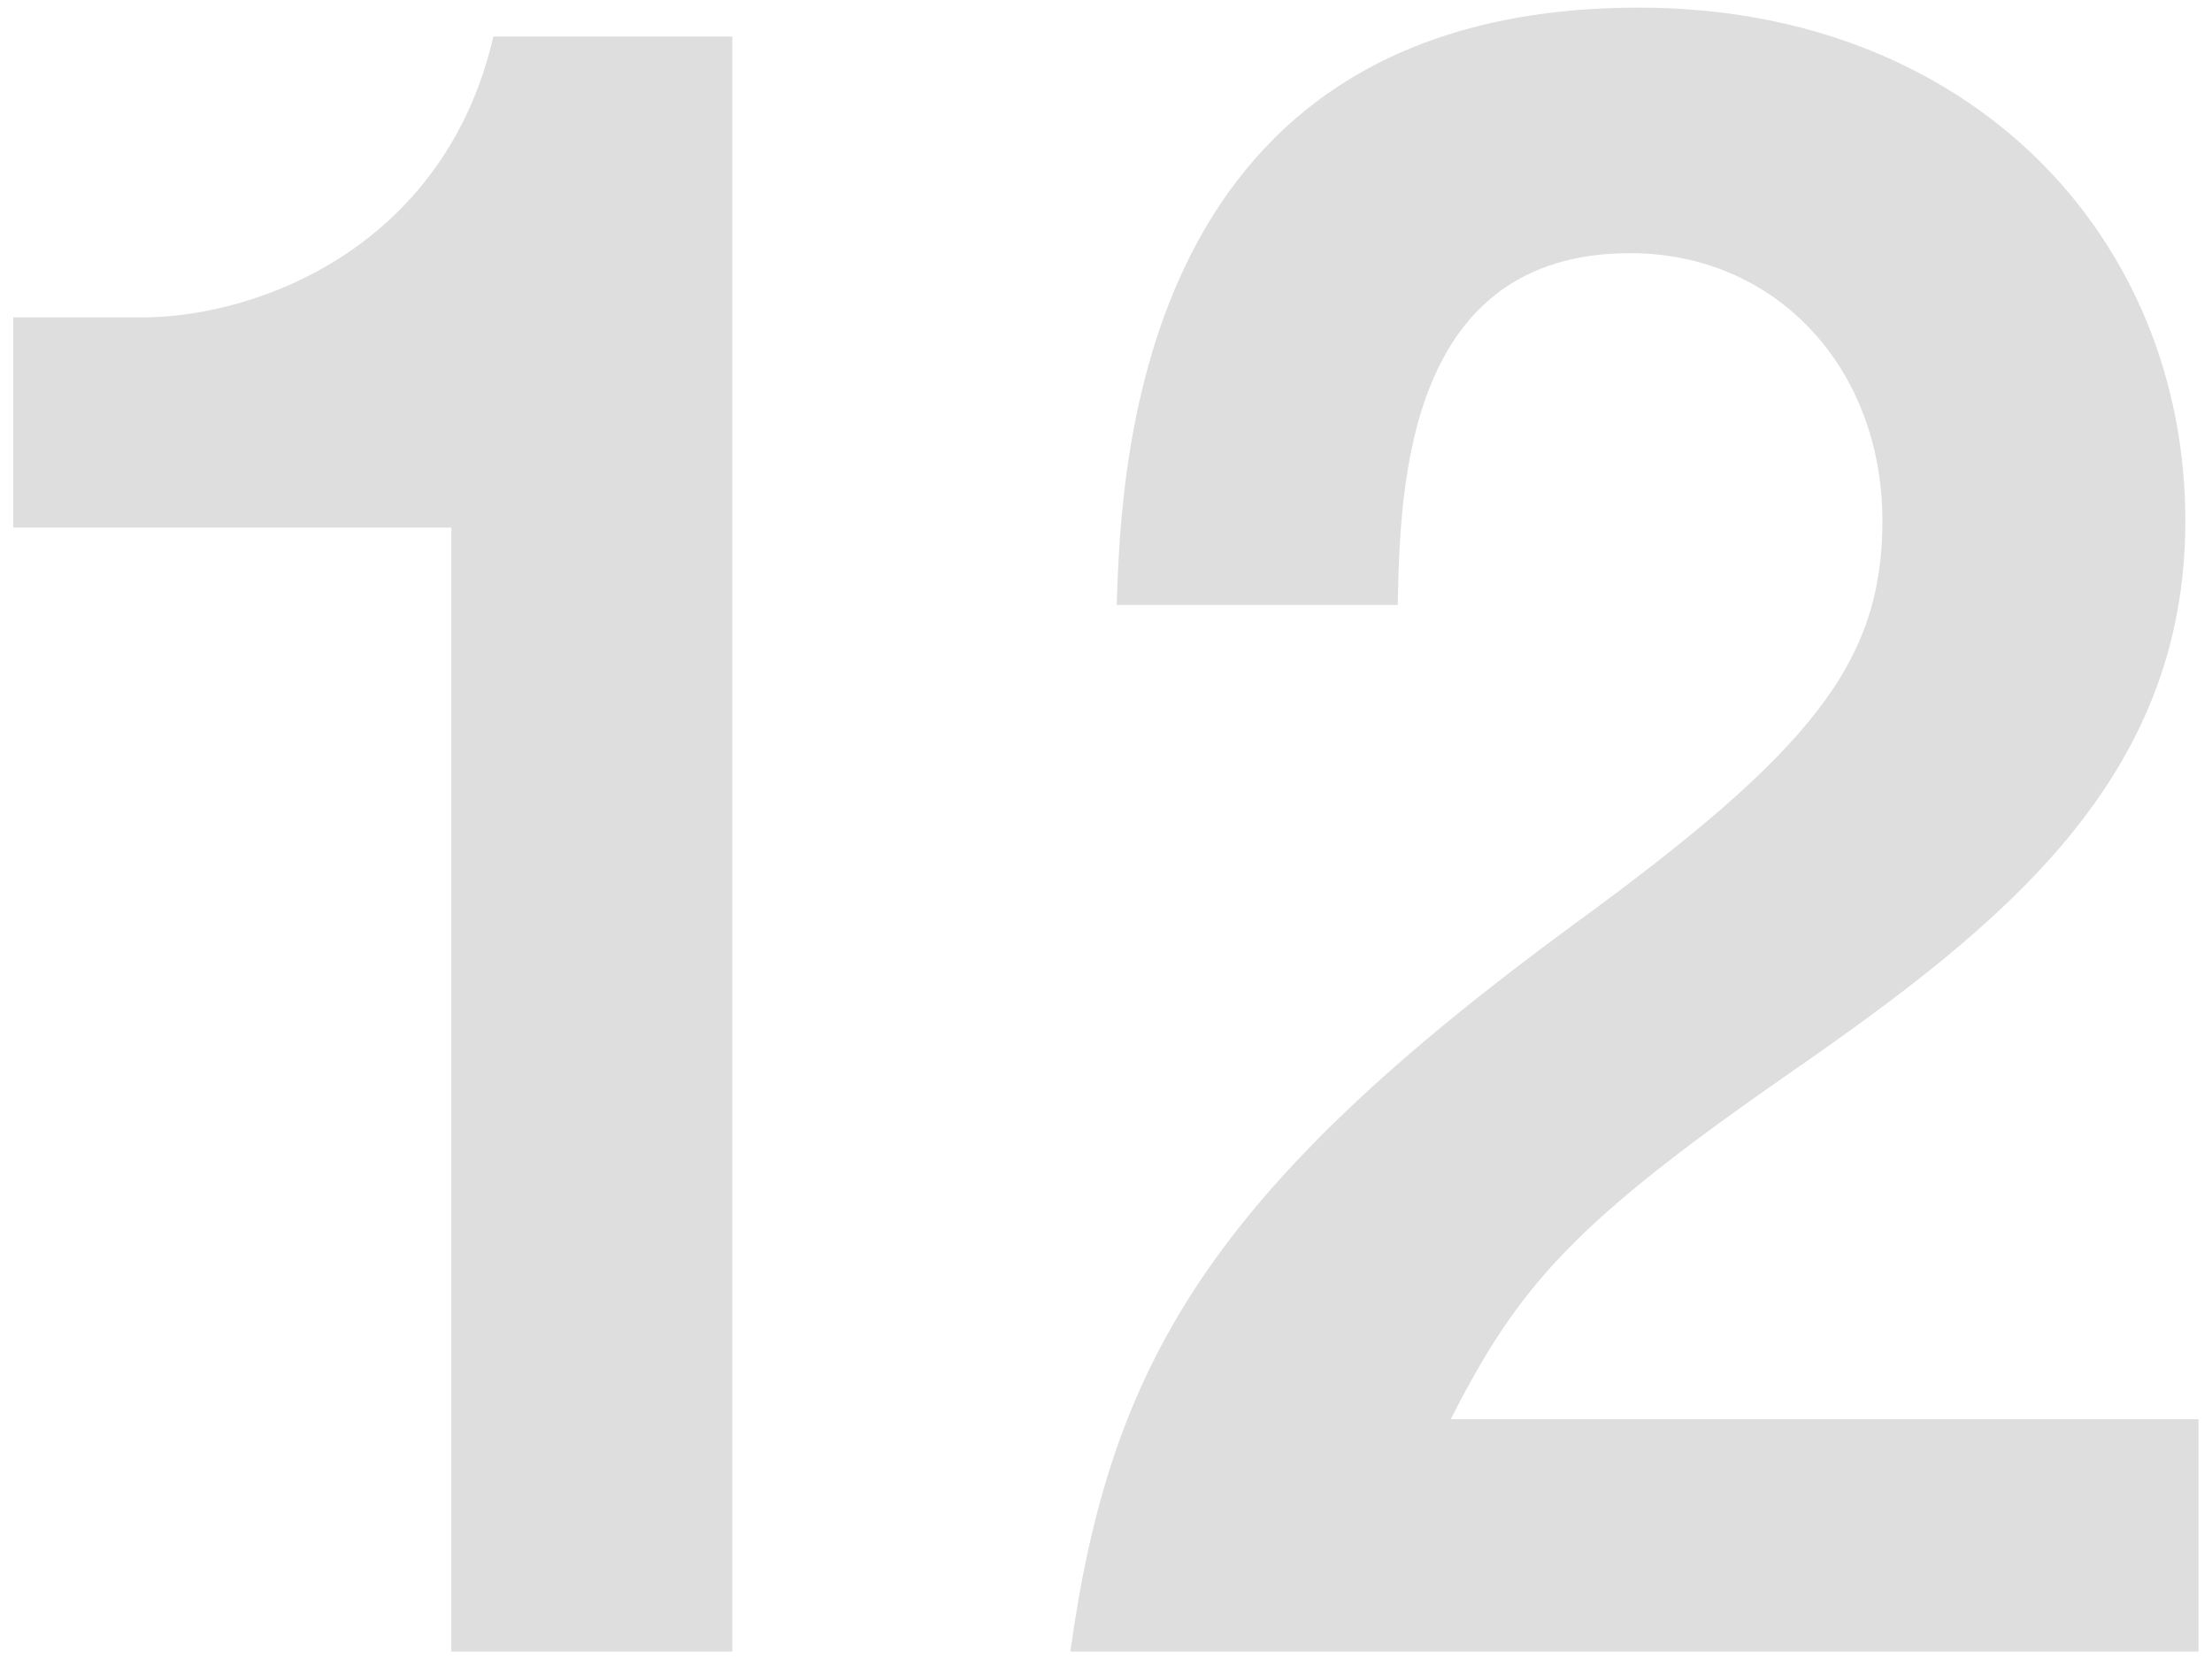 <?xml version="1.0" encoding="utf-8"?>
<!-- Generator: Adobe Illustrator 25.4.1, SVG Export Plug-In . SVG Version: 6.00 Build 0)  -->
<svg version="1.1" id="レイヤー_1" xmlns="http://www.w3.org/2000/svg" xmlns:xlink="http://www.w3.org/1999/xlink" x="0px"
	 y="0px" viewBox="0 0 20 15" style="enable-background:new 0 0 20 15;" xml:space="preserve">
<g>
	<path style="fill:#DEDEDE;" d="M4.081,14.932V4.77H0.12v-1.9h1.16c1.06,0,2.741-0.64,3.181-2.54h2.16v14.603H4.081z"/>
	<path style="fill:#DEDEDE;" d="M9.678,14.932c0.36-2.601,1.26-4.161,4.561-6.581C16.379,6.79,17.02,5.99,17.02,4.71
		c0-1.381-0.96-2.421-2.281-2.421c-2.021,0-2.081,2.101-2.101,3.181h-2.541c0.04-1.3,0.2-5.401,4.721-5.401
		c3,0,4.941,2.081,4.941,4.642c0,2.34-1.66,3.66-3.561,4.98c-1.96,1.36-2.46,1.921-3.081,3.141h6.761v2.101H9.678z"/>
</g>
</svg>
